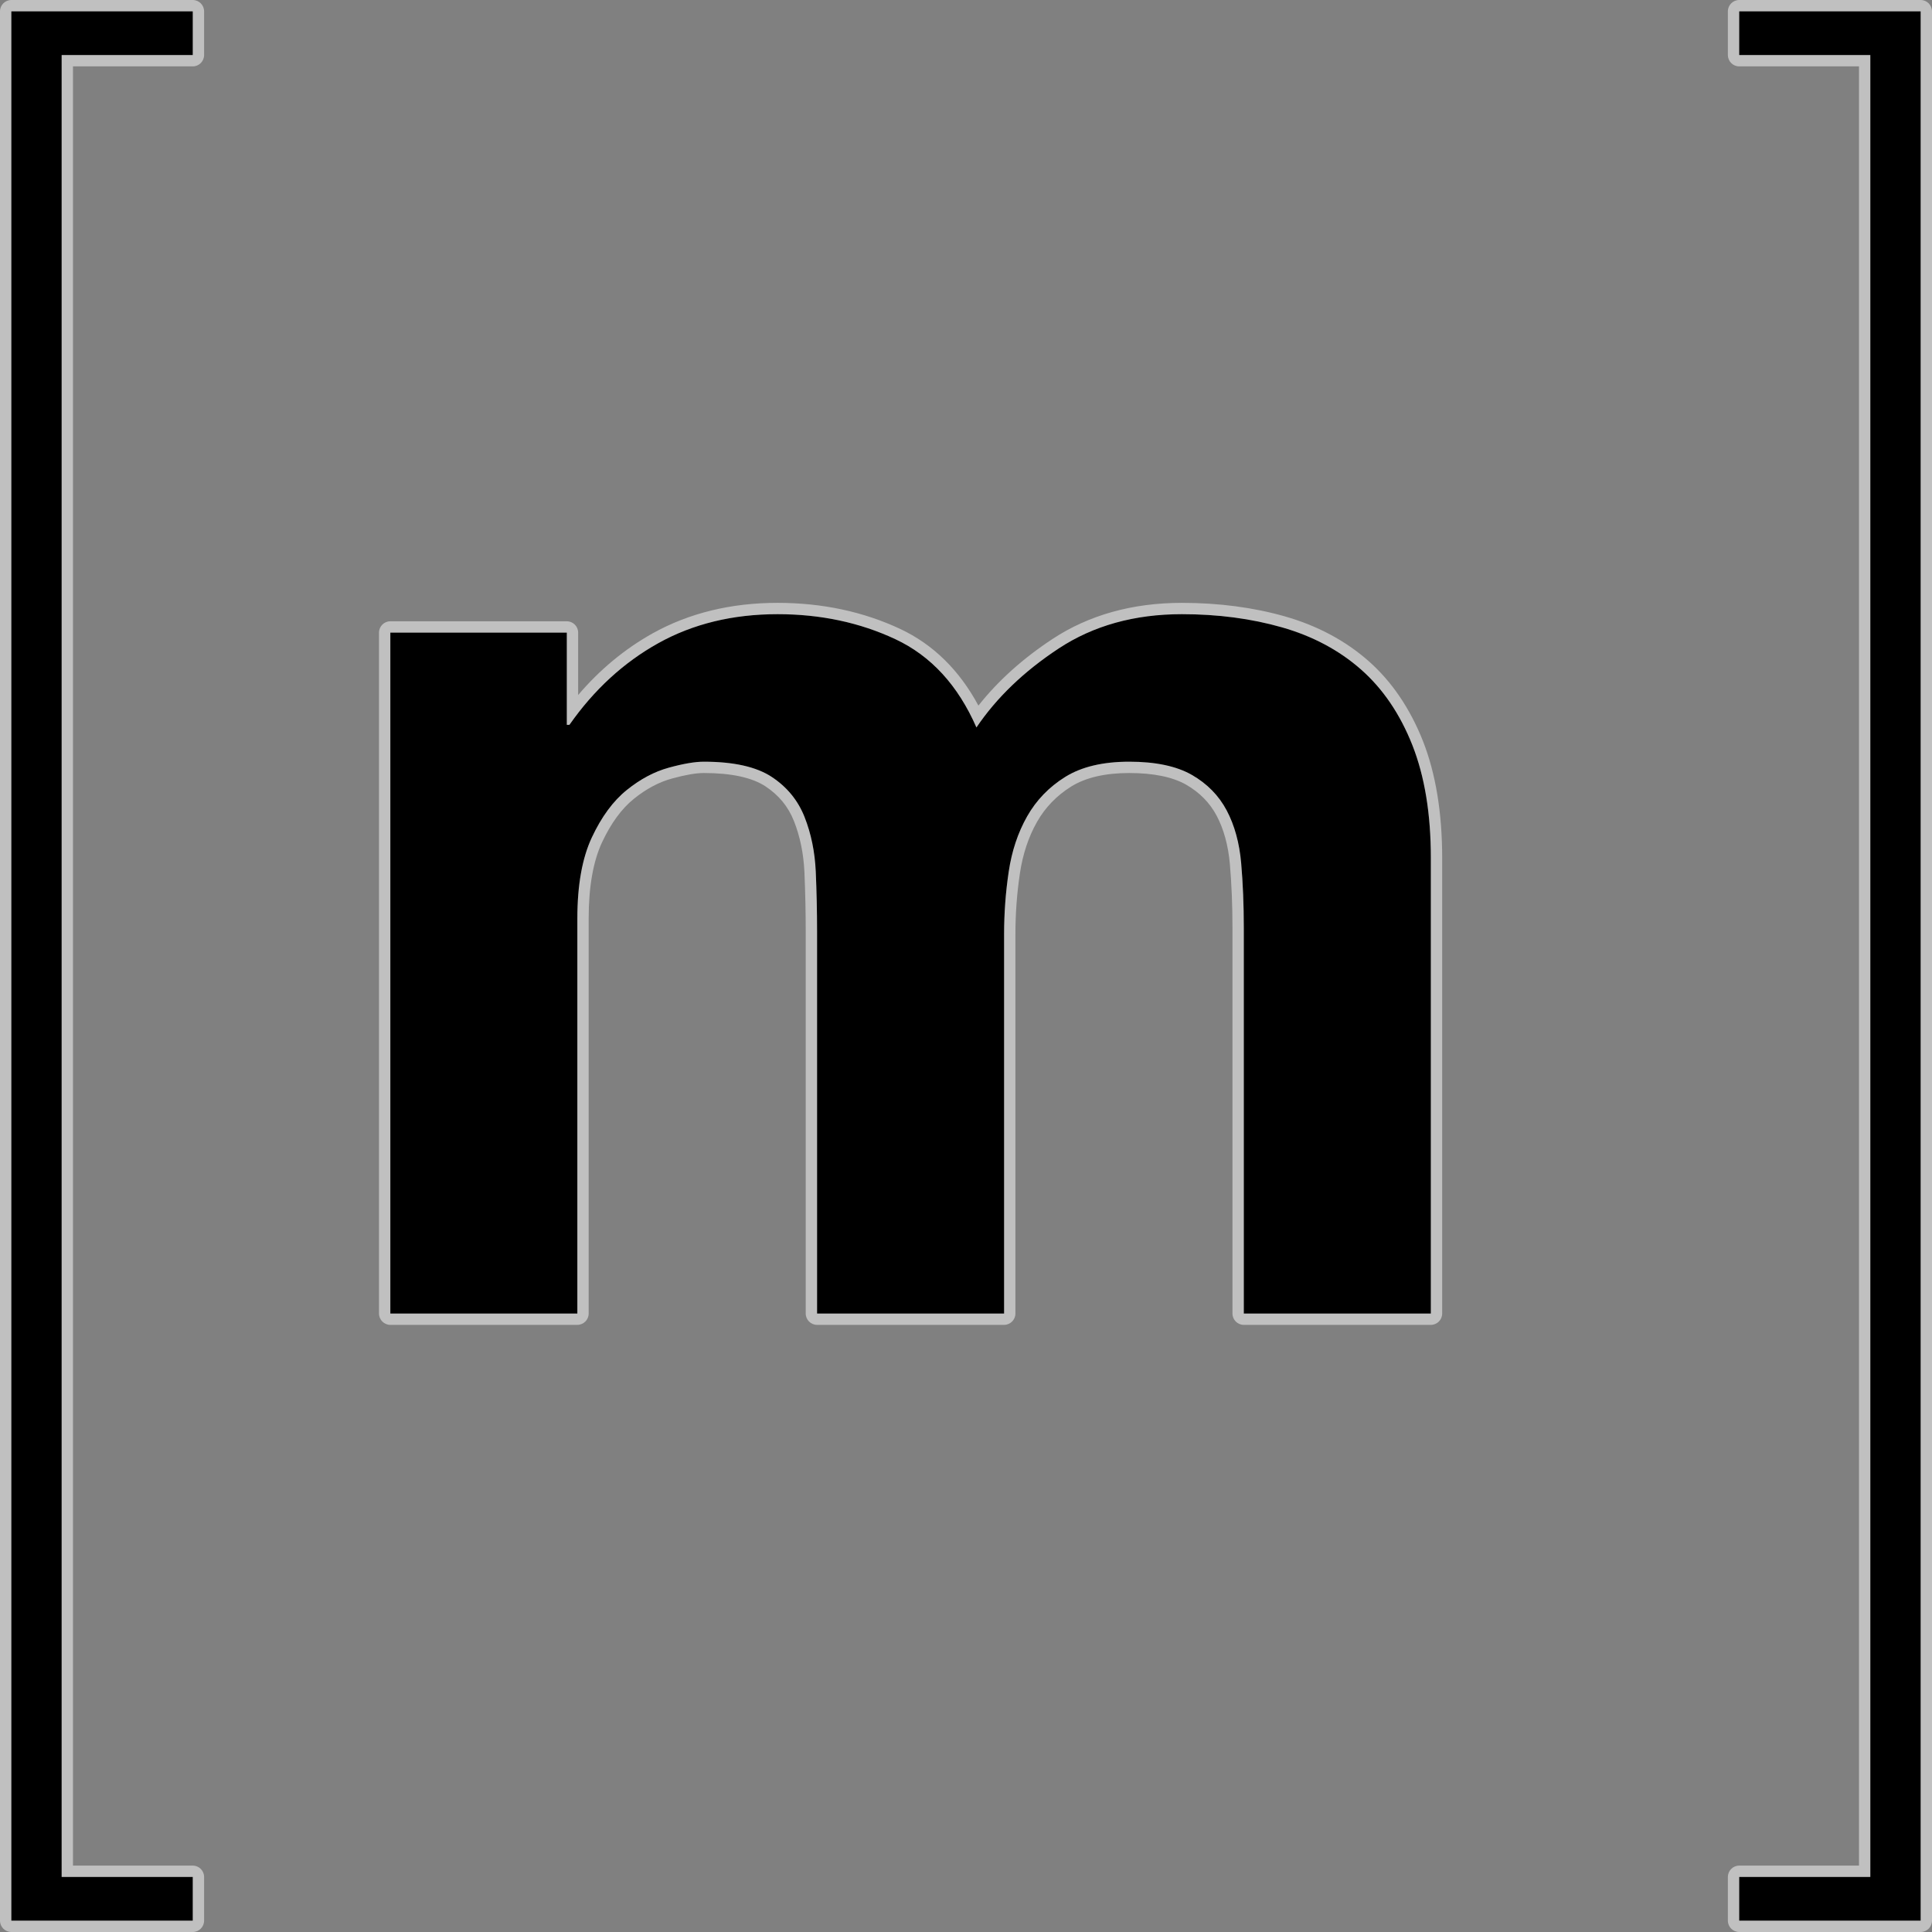 <?xml version="1.0" encoding="UTF-8" standalone="no"?>
<!-- Generator: Adobe Illustrator 13.0.0, SVG Export Plug-In . SVG Version: 6.00 Build 14576)  -->

<svg
   version="1.1"
   id="Layer_1"
   x="0px"
   y="0px"
   width="340.809"
   height="340.809"
   viewBox="0 0 340.809 340.809"
   enable-background="new 0 0 793.322 340.809"
   xml:space="preserve"
   sodipodi:docname="matrix logo.svg"
   inkscape:version="1.2.1 (9c6d41e410, 2022-07-14, custom)"
   xmlns:inkscape="http://www.inkscape.org/namespaces/inkscape"
   xmlns:sodipodi="http://sodipodi.sourceforge.net/DTD/sodipodi-0.dtd"
   xmlns="http://www.w3.org/2000/svg"
   xmlns:svg="http://www.w3.org/2000/svg"><rect x="0" y="0" width="340.809" height="340.809" fill="#808080" stroke="none"/><defs
   id="defs53" /><sodipodi:namedview
   id="namedview51"
   pagecolor="#ffffff"
   bordercolor="#666666"
   borderopacity="1.0"
   inkscape:showpageshadow="2"
   inkscape:pageopacity="0.0"
   inkscape:pagecheckerboard="0"
   inkscape:deskcolor="#d1d1d1"
   showgrid="false"
   inkscape:zoom="1.6147289"
   inkscape:cx="396.35136"
   inkscape:cy="183.62215"
   inkscape:window-width="1910"
   inkscape:window-height="1003"
   inkscape:window-x="0"
   inkscape:window-y="0"
   inkscape:window-maximized="1"
   inkscape:current-layer="Layer_1" />
<path
   opacity="0.5"
   fill="#ffffff"
   d="M 34.004,340.809 H 2 c -1.104,0 -2,-0.896 -2,-2 V 2 C 0,0.896 0.896,0 2,0 h 32.004 c 1.104,0 2,0.896 2,2 v 7.71 c 0,1.104 -0.896,2 -2,2 h -21.13 v 317.386 h 21.13 c 1.104,0 2,0.896 2,2.001 v 7.712 c 0,1.104 -0.896,2 -2,2 z"
   id="path2" />
<path
   opacity="0.5"
   fill="#ffffff"
   d="m 10.875,9.711 v 321.386 h 23.13 v 7.711 H 1.999 V 2.001 h 32.006 v 7.71 z"
   id="path4" />
<path
   opacity="0.5"
   fill="#ffffff"
   d="m 252.402,233.711 h -32.993 c -1.104,0 -2,-0.896 -2,-2 v -68.073 c 0,-3.949 -0.154,-7.722 -0.457,-11.213 -0.289,-3.282 -1.074,-6.153 -2.332,-8.53 -1.204,-2.276 -3.017,-4.119 -5.384,-5.476 -2.393,-1.362 -5.775,-2.056 -10.042,-2.056 -4.238,0 -7.674,0.798 -10.213,2.371 -2.565,1.596 -4.604,3.701 -6.053,6.258 -1.498,2.643 -2.51,5.694 -3.013,9.067 -0.526,3.513 -0.793,7.125 -0.793,10.741 v 66.91 c 0,1.104 -0.896,2 -2,2 h -32.991 c -1.104,0 -2,-0.896 -2,-2 v -67.373 c 0,-3.435 -0.078,-6.964 -0.228,-10.485 -0.148,-3.251 -0.767,-6.278 -1.841,-8.995 -1.018,-2.571 -2.667,-4.584 -5.047,-6.153 -2.372,-1.552 -6.029,-2.341 -10.865,-2.341 -1.372,0 -3.265,0.328 -5.629,0.976 -2.28,0.624 -4.536,1.826 -6.705,3.577 -2.152,1.732 -4.036,4.306 -5.605,7.655 -1.569,3.356 -2.367,7.877 -2.367,13.438 v 69.701 c 0,1.104 -0.895,2 -2,2 H 68.857 c -1.104,0 -2,-0.896 -2,-2 V 111.594 c 0,-1.104 0.896,-1.999 2,-1.999 h 31.13 c 1.104,0 2,0.896 2,1.999 v 11.007 c 3.834,-4.499 8.248,-8.152 13.173,-10.896 6.396,-3.559 13.799,-5.362 22.002,-5.362 7.846,0 15.127,1.548 21.642,4.604 5.794,2.722 10.424,7.26 13.791,13.52 3.449,-4.362 7.833,-8.306 13.071,-11.752 6.422,-4.228 14.102,-6.371 22.824,-6.371 6.499,0 12.625,0.807 18.209,2.399 5.686,1.628 10.635,4.271 14.712,7.857 4.088,3.605 7.318,8.357 9.601,14.123 2.25,5.719 3.391,12.649 3.391,20.604 v 80.384 c -0.001,1.104 -0.896,2 -2.001,2 z"
   id="path6" />
<path
   opacity="0.5"
   fill="#ffffff"
   d="m 99.988,111.595 v 16.264 h 0.463 c 4.338,-6.191 9.563,-10.998 15.684,-14.406 6.117,-3.402 13.129,-5.11 21.027,-5.11 7.588,0 14.521,1.475 20.793,4.415 6.274,2.945 11.038,8.131 14.291,15.567 3.56,-5.265 8.4,-9.913 14.521,-13.94 6.117,-4.025 13.358,-6.042 21.724,-6.042 6.351,0 12.234,0.776 17.66,2.325 5.418,1.549 10.065,4.027 13.938,7.434 3.869,3.41 6.889,7.863 9.062,13.357 2.167,5.504 3.253,12.122 3.253,19.869 v 80.385 H 219.41 v -68.074 c 0,-4.025 -0.154,-7.82 -0.465,-11.385 -0.313,-3.56 -1.161,-6.656 -2.555,-9.293 -1.395,-2.631 -3.45,-4.724 -6.157,-6.274 -2.711,-1.543 -6.391,-2.322 -11.037,-2.322 -4.646,0 -8.403,0.896 -11.269,2.671 -2.868,1.784 -5.112,4.109 -6.737,6.971 -1.626,2.869 -2.711,6.12 -3.252,9.762 -0.545,3.638 -0.814,7.318 -0.814,11.035 v 66.91 h -32.991 v -67.375 c 0,-3.562 -0.081,-7.087 -0.23,-10.57 -0.158,-3.487 -0.814,-6.7 -1.978,-9.645 -1.162,-2.94 -3.099,-5.304 -5.809,-7.088 -2.711,-1.775 -6.699,-2.671 -11.965,-2.671 -1.551,0 -3.603,0.349 -6.156,1.048 -2.556,0.697 -5.036,2.016 -7.435,3.949 -2.404,1.938 -4.454,4.726 -6.158,8.363 -1.705,3.642 -2.556,8.402 -2.556,14.287 v 69.701 H 68.856 V 111.595 Z"
   id="path8" />










<path
   opacity="0.5"
   fill="#ffffff"
   d="m 338.809,340.809 h -32.008 c -1.105,0 -2,-0.896 -2,-2 v -7.712 c 0,-1.105 0.896,-2.001 2,-2.001 h 21.13 V 11.71 h -21.13 c -1.105,0 -2,-0.896 -2,-2 V 2 c 0,-1.104 0.896,-2 2,-2 h 32.008 c 1.104,0 2,0.896 2,2 v 336.809 c 0,1.104 -0.896,2 -2,2 z"
   id="path30" />
<path
   opacity="0.5"
   fill="#ffffff"
   d="M 329.93,331.097 V 9.711 H 306.8 v -7.71 h 32.008 V 338.808 H 306.8 v -7.711 z"
   id="path32" />
<path
   d="m 10.875,9.711 v 321.386 h 23.13 v 7.711 H 1.999 V 2.001 h 32.006 v 7.71 z"
   id="path34" />
<path
   d="m 99.988,111.595 v 16.264 h 0.463 c 4.338,-6.191 9.563,-10.998 15.684,-14.406 6.117,-3.402 13.129,-5.11 21.027,-5.11 7.588,0 14.521,1.475 20.793,4.415 6.274,2.945 11.038,8.131 14.291,15.567 3.56,-5.265 8.4,-9.913 14.521,-13.94 6.117,-4.025 13.358,-6.042 21.724,-6.042 6.351,0 12.234,0.776 17.66,2.325 5.418,1.549 10.065,4.027 13.938,7.434 3.869,3.41 6.889,7.863 9.062,13.357 2.167,5.504 3.253,12.122 3.253,19.869 v 80.385 H 219.41 v -68.074 c 0,-4.025 -0.154,-7.82 -0.465,-11.385 -0.313,-3.56 -1.161,-6.656 -2.555,-9.293 -1.395,-2.631 -3.45,-4.724 -6.157,-6.274 -2.711,-1.543 -6.391,-2.322 -11.037,-2.322 -4.646,0 -8.403,0.896 -11.269,2.671 -2.868,1.784 -5.112,4.109 -6.737,6.971 -1.626,2.869 -2.711,6.12 -3.252,9.762 -0.545,3.638 -0.814,7.318 -0.814,11.035 v 66.91 h -32.991 v -67.375 c 0,-3.562 -0.081,-7.087 -0.23,-10.57 -0.158,-3.487 -0.814,-6.7 -1.978,-9.645 -1.162,-2.94 -3.099,-5.304 -5.809,-7.088 -2.711,-1.775 -6.699,-2.671 -11.965,-2.671 -1.551,0 -3.603,0.349 -6.156,1.048 -2.556,0.697 -5.036,2.016 -7.435,3.949 -2.404,1.938 -4.454,4.726 -6.158,8.363 -1.705,3.642 -2.556,8.402 -2.556,14.287 v 69.701 H 68.856 V 111.595 Z"
   id="path36" />





<path
   d="M 329.93,331.097 V 9.711 H 306.8 v -7.71 h 32.008 V 338.808 H 306.8 v -7.711 z"
   id="path48" />
</svg>
